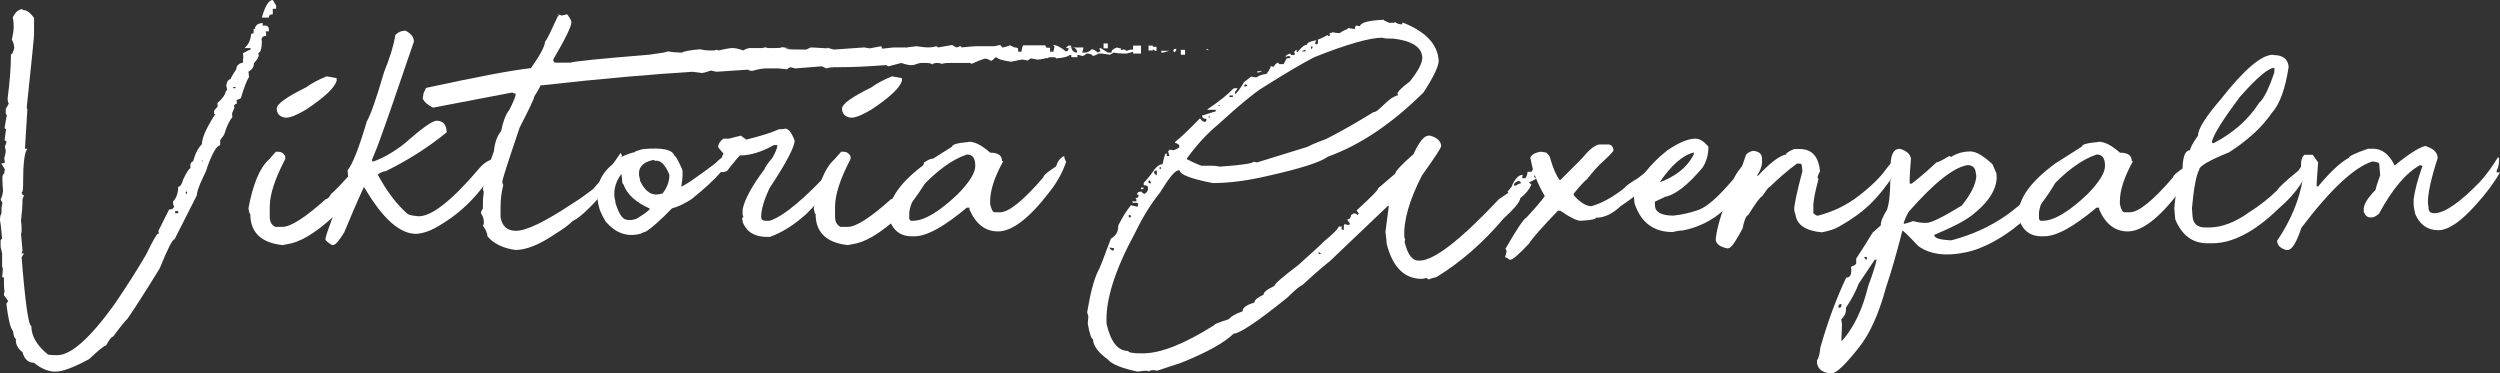 <?xml version="1.0" encoding="UTF-8"?><svg id="Ebene_1" xmlns="http://www.w3.org/2000/svg" viewBox="0 0 82.21 12.27"><rect x="0" y="0" width="82.21" height="12.27" fill="#333333" stroke="none"/><defs><style>.cls-1{fill:#fff;}</style></defs><path class="cls-1" d="m.74.33h.02c.12,0,.24.09.36.26v.53c0,.1-.08.89-.24,2.4,0,0,0,.04.02.08l-.08,1.29h.08c-.1.13-.14.5-.14,1.11v.08c0,.17-.02.25-.05.25.01.06.04.09.08.09-.04.09-.05.13-.05.14,0,.21-.02.44-.05.7.02.13.02.23.02.3,0,.05,0,.09-.02.12l.05.56s-.03.07-.03.12c0-.02.02-.03.08-.03l-.08.13c.12,1.51.23,2.26.32,2.26,0,.33.18.64.55.94.11.02.21.02.3.02.45,0,1.07-.55,1.86-1.64.41-.6.77-1.16,1.07-1.68.21-.43.33-.65.39-.68.03,0,.04,0,.04.02-.02-.04-.03-.07-.03-.11l.35-.7c.1,0,.16-.04.17-.12-.03,0-.04-.04-.04-.14.11-.12.17-.28.17-.49.07,0,.12-.08.16-.23.12-.26.21-.39.27-.39h-.03v-.08c0-.08.04-.13.11-.14,0,.06-.01.09-.04.09.07-.3.17-.51.31-.65,0-.22.17-.59.52-1.11v.24h-.09s0,.02,0,.04c0,0,0-.05,0-.14.04,0,.07-.01.08-.04v.02h-.11v-.11l.12-.14s-.01-.06-.01-.11c.17-.15.26-.28.28-.41.03,0,.04,0,.04,0,0,0,0-.06-.03-.16.02-.15.08-.22.16-.22h-.02s.06-.14.19-.32c0-.12.08-.2.25-.23l.1.02v.04c-.09,0-.13-.04-.13-.11,0-.06,0-.08.01-.08v-.07s-.01-.1-.01-.1l.21-.11.08.02v.07s-.05-.09-.05-.12c.02-.04.02-.05.02-.03h-.21c.13-.11.2-.26.22-.47.05,0,.11-.03.2-.08v.1h-.04v.05h-.08v-.23s.07,0,.06,0l-.02-.02c.04-.12.12-.17.26-.17v.18h0c.06.03.1.08.11.14v.1c-.08,0-.13.03-.15.1,0,.03.01.05.01.08,0,.25-.05.38-.12.38l.02.07c0,.06-.05.15-.16.27,0,.12-.06.21-.18.28l.02.17c-.07.1-.16.33-.27.7-.11.06-.16.07-.16.04.02,0,.03.05.03.14-.04,0-.07.02-.1.08l.02.05-.08.19s.01.06.01.13c-.09.09-.18.28-.27.57l-.13.18v.17c-.11,0-.25.24-.43.73,0,.04-.05.16-.14.34-.14.29-.2.49-.2.58l-.73,1.44c-.07,0-.23.32-.49.96-.48.78-.84,1.34-1.07,1.67-.02,0-.18.19-.46.57-.05,0-.13.1-.23.29-.06,0-.24.15-.56.45-.5.27-.87.41-1.09.41h-.08c-.22-.02-.44-.12-.64-.29-.19,0-.32-.12-.38-.35-.15-.11-.22-.25-.22-.4.02-.03.02-.04.02-.03-.06,0-.09-.09-.11-.26-.09-.1-.16-.4-.22-.9l.06-.09-.14-.19s0-.08.02-.11c-.02-.15-.02-.27-.02-.37v-.11s-.02,0-.06,0c.03-.23.03-.34,0-.34v-.45s-.02-.09-.05-.21v-.22s.05-.06.05-.05c-.03-.35-.05-.57-.09-.66.04-.06.06-.08.06-.06H0l.05-.13v-.18l.03-.15-.06-.11c.04-.08.07-.17.08-.29-.01-.12-.02-.24-.02-.35v-.11s.02-.09.06-.11v-.02s.02-.11.02-.11l-.12-.2c.07,0,.11,0,.12-.03l-.02-.13c.04-.14.05-.22.05-.26-.02-.07-.03-.11-.03-.14.04-.07.05-.12.05-.16l-.06-.04.05-.37-.05-.02c.04-.28.07-.42.08-.42l-.04-.06v-.16l.1-.17c-.03-.05-.04-.11-.04-.17.07-.53.11-1.02.11-1.45.04,0,.07-.07.11-.21-.01-.13-.04-.22-.08-.27.04-.19.06-.33.06-.42v-.02c0-.07,0-.17-.03-.3.09-.18.2-.27.33-.27Zm5.12,6.68v-.07h-.1v.07h.1Zm.29-.71h-.04v.07h.04v-.07Zm.51-1.03h0s-.02,0-.02,0v.04h.02v-.04Zm.72-1.62s0,0,0,0h-.04s0,0,0,0,0,0,.02,0h.02Zm.37-.75s-.01-.03-.01-.04h-.07v.04h.08Zm.23-.55s0,.05-.03.05v-.04h.02s.01,0,.01-.02Zm.21-.41v-.02h0s.01-.01.01-.01l-.02.04Zm.49-1.1h.05c.07.01.11.05.11.11v.08h-.14c-.08,0-.11-.05-.11-.15l.1-.05Zm.29-.84l.11.18v.11c-.07,0-.11,0-.11,0v.18c-.09,0-.13.04-.13.11h-.23c.11-.39.23-.58.36-.58Z"/><path class="cls-1" d="m9.08,4.99h.06c.11,0,.19.05.24.15v.09c-.34.65-.51,1.17-.51,1.57v.33c0,.16.06.27.18.33h.24c.27,0,.74-.3,1.42-.91.06,0,.12-.06.18-.18.03,0,.3-.28.82-.85.03,0,.06-.06.09-.18.12-.08.21-.12.27-.12h.03s.06.03.06.06c-.17.54-.51,1.1-1.03,1.69-.6.57-1.11.92-1.54,1.03l-.3.06c-.71-.08-1.06-.42-1.06-1.03-.03,0-.04-.06-.06-.18.15-.8.37-1.33.67-1.6l.24-.27Zm1.66-2.48c.21.04.32.06.33.06v.09c-.07.23-.4.54-1,.94-.3.18-.52.27-.67.27-.2-.02-.3-.13-.3-.3,0-.15.32-.38.97-.7.16-.12.38-.24.67-.36Z"/><path class="cls-1" d="m13.32,1c.2.1.29.22.29.37-.59,1.74-.99,2.89-1.2,3.45l-.18.44.02.05h.03c.31-.11.65-.3,1.01-.58.57-.5.92-.76,1.07-.76.21,0,.32.13.33.38-.6.49-1.27.92-2.01,1.28-.07,0-.16.04-.26.11.31.57.64,1,.99,1.3.05.03.15.05.33.07.44.03,1.13-.52,2.06-1.62.18-.19.38-.28.58-.28l.05.09c-.5.91-1.13,1.6-1.89,2.06-.32.21-.61.32-.86.33-.53,0-1.08-.49-1.66-1.46-.04-.06-.06-.09-.05-.09-.24.52-.45,1.02-.65,1.5-.16.26-.27.4-.36.42h-.04c-.15-.09-.22-.15-.22-.2.04-.22.27-.81.67-1.79,0-.09.03-.16.08-.23l-.02-.24c.16-.19.37-.72.63-1.6.13-.23.32-.77.57-1.63.19-.47.32-.88.37-1.22.09-.09.2-.14.32-.14Z"/><path class="cls-1" d="m18.33.47l.15.04.17-.04c.09.12.14.2.14.26,0,.14-.2.55-.6,1.23.01.07.04.1.08.1h.49c.1-.04.96-.13,2.58-.26l.48-.07.15-.04c.18.03.33.04.46.04.04-.04.24-.08.6-.11.11.03.21.04.3.04h.12c.05,0,.09-.01.12-.03l.05.03c.23-.05.38-.08.46-.08.11,0,.23.03.36.08.08-.05.16-.08.24-.08h.36s.09,0,.12-.03c.03.02.07.03.12.03h.21c.09,0,.17,0,.24-.03.08.02.16.03.24.03-.28.03-.12.05.49.05,0,0,.02,0,.06,0,.07-.04.12-.07.17-.07.29.02.46.03.51.03v-.02l.22.06,1-.07.18.03.38-.07.03.08.38-.04h.39s.05.01.05.04c-.01,0-.02-.01-.02-.04l.33-.04c.18.03.31.04.4.04v.11l-.2-.11h.19c.08,0,.16-.01.26-.04l.06.04.46-.08.14.08s.07-.01.11-.04c.04,0,.06.01.06.04.22-.02.38-.04.48-.04h.6l.18-.04s.07.04.07.08c.06,0,.14-.02.26-.07l.15.07s.08-.01.12.04h0v.1h.11c.02-.14.04-.21.07-.21h.71l.12.21h.15c.02-.1.04-.16.04-.18.01,0,.02.01.02.04l-.07-.08c.11,0,.25.07.42.21.06,0,.09-.04.09-.11h-.09l.08-.08h.09c.01.15.08.23.2.23,0-.14-.1-.2-.29-.17h.5l-.04.17h.09c.08,0,.15-.04.22-.11.06,0,.12.04.2.11l.09-.05-.04-.09v-.02s0,.02.02.02c0-.03.08.02.26.14h.12c0-.08.06-.13.19-.17.03.02.07.03.13.03-.04.03-.02.05.06.05,0-.03.04-.02.11.03.01,0,.06-.01.13-.04h.11s.01-.02.04-.07h.14s0,.05,0,.12l.07.08c-.05,0-.12-.03-.2-.09v-.05l.06.04c-.21.07-.33.1-.34.1h-.15c-.07,0-.16-.01-.28-.03l-.12.07c-.13-.02-.24-.04-.33-.04h-.04c-.14.08-.21.1-.21.05-.07-.04-.13-.05-.18-.05-.07.05-.11.08-.14.08l-.17-.04v.08h-.2v-.07h-.06c-.04.05-.19.09-.44.11,0-.03-.05-.04-.14-.04,0,0-.01,0-.05,0-.2.05-.34.08-.42.08l-.22-.04-.11.07-.15-.03c-.05,0-.18.02-.39.07-.28-.04-.44-.09-.47-.14h-.05c-.07.07-.11.11-.14.11-.07-.04-.13-.07-.19-.07h-.03s-.18.06-.42.17l-.05-.03h-.67c-.08,0-.16,0-.26.03-.04-.02-.08-.03-.13-.03-.12,0-.17.02-.17.05-.06-.04-.13-.05-.22-.05h-.18s-.1.02-.24.07h-.12s-.14-.02-.27-.07l-.42.11s-.04-.01-.08-.04c-.62.05-1.15.07-1.58.07h-.12c-.08,0-.17.01-.27.04l-.14-.07-.88.07-.15-.04c-.08.03-.11.05-.11.07l-.28-.03h-.42c-.12,0-.27.03-.45.08-.06,0-.11-.01-.14-.04l-1.04.07-.18-.04c-.15.05-.25.08-.3.08l-.3-.04c-1.3.08-2.97.22-5.01.45.01,0-.05.13-.2.36,0,.06-.16.4-.48,1.02-.38,1.12-.57,1.71-.57,1.78,0,.03,0,.06.03.11-.06.24-.09.49-.09.74v.32c.05.3.22.45.51.45.33,0,.94-.29,1.83-.88.26-.16.49-.33.7-.49.26-.28.56-.68.91-1.19l.04.07c-.04.31-.13.58-.25.82-.65.78-1.1,1.23-1.37,1.35-.13.13-.32.27-.57.42-.51.35-.95.53-1.31.53-.42-.06-.72-.21-.92-.45,0-.09-.05-.21-.15-.35l.03-.06v-.08c0-.09-.03-.17-.09-.26v-.06l.06-.11v-.21c0-.09.01-.19.03-.33-.02-.04-.03-.08-.03-.1.06-.35.18-.76.36-1.23.03-.29.11-.52.24-.67.06-.31.15-.55.27-.7.14-.27.21-.45.21-.53-.03,0-.07-.01-.11-.04l-2.61.5c-.18-.09-.29-.19-.34-.3l.03-.18.08-.17c1.66-.36,2.81-.58,3.45-.65.31-.44.46-.73.46-.86.08-.1.21-.38.42-.84l.04-.03Zm16.03,1.1h.17v.16l-.08.19c-.09-.05-.16-.08-.23-.08,0-.16.05-.25.15-.27Zm2.07.02h-.14v-.16h.14v.16Zm1.09-.09v.26h-.26v-.26h.26Zm.39.16h-.14v-.16h.14v.16Zm.12.02c-.09-.02-.14-.06-.14-.14h.14v.14Zm.15,0s.02.02.02.06l.26-.07h-.36.08Zm.5-.08v.04s0,.03-.06.08h-.01c-.05-.07-.03-.11.08-.12Zm.29.2h-.14v-.16h.14v.16Zm.68-.18h0s.08-.01.08-.01v.03l.02.03s.01-.04-.09-.04Z"/><path class="cls-1" d="m21.07,4.92l.1-.02c.61-.05.94.02,1,.21.03-.01.12.14.26.45.03.1.02.3-.03.6v-.02h-.01c.12-.03.56-.33,1.32-.91.1-.06.18-.1.24-.11.08.24-.33.72-1.21,1.43-.25.16-.47.26-.64.3-.37.38-.65.63-.85.76-.06.02-.12.04-.2.08-.44.11-.81-.03-1.13-.4-.07-.11-.13-.23-.19-.37-.2-.63-.06-1.14.42-1.52.15-.19.4-.32.73-.4,0-.02.05-.04.17-.07Zm-.84,1.72l.02.07c.1.31.21.48.33.51.09.03.2.02.34-.02.28-.17.43-.28.45-.34h0c-.47-.21-.76-.48-.87-.8-.01,0-.03-.02-.04-.08,0-.11-.02-.2-.03-.26h0c-.22.31-.28.62-.19.92Zm.81-.71c.17.37.39.52.67.45l.08-.02c.16-.21.23-.42.22-.62-.14-.34-.3-.49-.48-.45,0-.03-.04-.04-.09-.02-.37.09-.5.31-.39.65Z"/><path class="cls-1" d="m25.82,4.23c.11,0,.21.13.31.39,0,.21-.27.73-.82,1.56-.19.4-.28.72-.28.95,0,.09.05.13.15.13h.13c.46-.15,1.16-.73,2.09-1.75.16-.03.23-.12.23-.26,0-.04.02-.05.05-.05h.02s.05.03.08.08v.08c0,.08-.09.23-.28.46-.08.24-.41.64-.99,1.22-.39.35-.78.6-1.19.75h-.1c-.4,0-.67-.16-.8-.49,0-.05,0-.08-.02-.08.02-.07.03-.1.05-.1l-.03-.05v-.18c.06-.32.3-.77.73-1.34,0-.04.08-.16.25-.36.11-.2.16-.33.16-.39v-.03h-.11c-.41.23-.78.34-1.1.34h-.02s-.16.17-.42.51c-.06.03-.11.04-.15.04h-.02c-.09,0-.17-.07-.23-.2.01-.09.09-.18.23-.28,0-.03.02-.07.05-.13l-.17-.2v-.03c0-.09.06-.18.17-.26h.18l.39-.1.18.13c.45-.11.81-.22,1.08-.34.07,0,.14,0,.2-.02Z"/><path class="cls-1" d="m27.67,4.99h.06c.11,0,.19.05.24.15v.09c-.34.65-.51,1.17-.51,1.57v.33c0,.16.06.27.18.33h.24c.27,0,.74-.3,1.42-.91.06,0,.12-.06.18-.18.03,0,.3-.28.82-.85.03,0,.06-.06.09-.18.12-.08.21-.12.27-.12h.03s.06.03.06.06c-.17.54-.51,1.1-1.03,1.69-.6.57-1.11.92-1.54,1.03l-.3.06c-.71-.08-1.06-.42-1.06-1.03-.03,0-.04-.06-.06-.18.15-.8.37-1.33.67-1.6l.24-.27Zm1.66-2.48c.21.04.32.06.33.06v.09c-.07.23-.4.54-1,.94-.3.18-.52.27-.67.27-.2-.02-.3-.13-.3-.3,0-.15.32-.38.97-.7.16-.12.38-.24.67-.36Z"/><path class="cls-1" d="m31.86,4.66c.2,0,.43.12.7.36.26,0,.39.09.39.27.02,0,.03,0,.03.03-.28.51-.42.94-.42,1.3v.09c.04.18.09.27.15.27h.18c.28,0,.76-.38,1.42-1.15,0-.06.14-.18.42-.36.04-.15.12-.26.24-.33h.03c0,.06.02.12.06.18-.12.35-.3.68-.54.98-.67.88-1.24,1.31-1.7,1.31-.42,0-.73-.24-.94-.72v-.06h-.09c-.74.62-1.31.94-1.72.94h-.09c-.39,0-.64-.21-.76-.63v-.06c0-.55.41-1.12,1.24-1.72l.85-.54c0-.07.18-.12.54-.15Zm-1.96,2.33v.21s.03.06.06.06h.06c.37,0,.86-.29,1.48-.88.38-.39.57-.7.57-.91v-.03c0-.24-.09-.36-.27-.36-.49.16-1.01.54-1.57,1.15-.19.27-.3.52-.33.75Z"/><path class="cls-1" d="m45.51.67l.17.08h.16s.02,0,.02-.03c.09.06.16.08.22.08h.03v-.05s.04,0,.04,0c.75.3,1.13.72,1.16,1.25,0,.17-.16.52-.5,1.04-1.03,1.02-2.08,1.73-3.14,2.11-.24.18-.89.39-1.96.63-.68.16-1.28.24-1.83.24-.72-.14-1.08-.28-1.09-.42h-.03c-.12,0-.32.25-.62.74-.29.36-.56.79-.81,1.31-.67,1.23-.99,2.24-.94,3.01.14.59.37.88.71.88,0,.05.15.08.43.08h.05c.59,0,1.37-.31,2.35-.93,0-.03.15-.09.47-.19.09-.1.24-.19.46-.26,0-.12.12-.21.39-.29,0-.08.09-.16.3-.26,0-.08.11-.17.36-.29,0-.06.26-.29.79-.69.52-.47.79-.71.79-.73.35-.29.53-.47.53-.53h.11s-.02.06-.02.08l.05.03h.03v-.14s.02-.05.02-.05l.14.03s.05-.02.04-.05l-.08-.11v-.03c.07,0,.11-.04.12-.14l.08-.05h.06l.08.05.03-.05-.06-.08v-.03c.47-.43.71-.67.7-.72l.56-.48c0-.07.2-.29.6-.64.19-.41.35-.61.5-.61h.05c.24.07.36.19.36.35,0,.05-.21.37-.63.96-.42.82-.61,1.49-.58,2.03,0,.01.01.04.03.08-.02.04-.02.06-.02.08.1.41.25.61.45.61h.06c.48-.02,1.35-.7,2.59-2.02l.31-.21s-.01-.03-.03-.03l.17-.21h-.02c.11-.23.22-.35.35-.35v.03s-.02.06-.02.08h.11s.07-.08.07-.21h.13c.13-.25.24-.37.35-.37l.03.05s-.03.13-.09.26l-.05-.03h-.06c-.06.15-.09.24-.09.27.04,0,.05.02.06.05-.12.07-.19.11-.23.11,0,.01.03.04.08.08-.07.16-.19.31-.37.45,0,.11-.18.33-.55.67-.67.79-1.4,1.43-2.2,1.92-.16.04-.24.06-.24.08-.05-.01-.08-.03-.08-.05l-.16.03c-.58,0-.96-.38-1.16-1.15,0-.05-.01-.18-.04-.4l.11-.85h-.03l-1.9,1.81s-.35.27-.92.8c-.04,0-.21.13-.48.4-.99.8-1.58,1.19-1.77,1.19-.31.3-.88.62-1.73.96l-.79.26-.11-.02c-.11,0-.16.03-.16.05l-.05-.03s-.14,0-.32.03c-.52-.11-.85-.24-.98-.4-.32-.23-.48-.45-.49-.67-.05,0-.11-.17-.17-.51l.02-.24-.04-.13c.1-.59.21-1.05.36-1.36.03-.03.17-.38.42-1.06.17-.1.25-.24.24-.43.14-.28.28-.5.42-.67l.22.05c.01-.06.02-.1.02-.11l-.06-.02h-.13v-.05s.13,0,.13,0v-.06l-.03-.05c.07,0,.1-.02.1-.08v-.03h-.05v-.02c.01-.06.07-.08.15-.08,0,.03.04.05.09.08.09-.05.13-.12.12-.21,0-.05-.05-.08-.14-.08v-.08s.12-.11.27-.32c.13-.2.24-.29.35-.29.05-.23.08-.35.11-.35h.03v.08h.08v-.02l-.04-.14s.05-.02.05-.05l.14.02c.12-.05.18-.08.18-.11v-.05s-.05-.07-.14-.08v-.03c.19-.15.46-.41.81-.77h.02c.04.07.1.11.17.11l.03-.05v-.05c-.09,0-.14-.04-.14-.11l.45-.14v-.05h-.27v-.02c.39-.26.67-.49.84-.67.03-.02.07-.02.11-.02h.03v.02l-.08.11v.05h.03s.13-.13.27-.38l.23-.18.14.02h.05c.06-.05.16-.09.32-.11.1-.14.14-.22.14-.26l.05.02h.05c.05-.09.1-.13.15-.13,0,.04.03.05.06.05h.11l.1-.19c.09,0,.13-.02.13-.05-.04-.02-.06-.03-.08-.03-.04.02-.06.03-.08.03v-.03s.05-.06.15-.08c.01.04.03.05.06.05h.05l.05-.03-.03-.05v-.02s.03-.05.08-.08v.08h.03c.13-.16.23-.24.31-.24,0-.06.08-.1.26-.14h.05l-.05.08s.02.05.05.05c.04,0,.05-.03.05-.08v-.08s.13-.04.3-.14h.03v.03s.06-.03.08-.03l-.03-.05v-.02s.07,0,.1-.03c.1.02.18.03.24.03.02-.03.11-.08.26-.14v-.03l.19.03h.05c0-.07.01-.11.05-.11.04.01.07.02.11.02.03-.12.29-.19.79-.21Zm-9.02,7.47v.02s.04.05.09.08c.04,0,.05-.02.05-.05v-.03l-.14-.02Zm.63-1.07v.08h.03s.05-.02.05-.05l-.05-.03h-.03Zm.4-.9h.08v.05h-.08v-.05Zm.26-.24l-.02.05s.02.05.05.05h.03v-.05s-.03-.05-.06-.05Zm.17-.26v.02s.04.05.09.08v-.14s.01-.02.01-.02h-.05s-.05.02-.05.05Zm.18-.17v.05h.05v-.05h-.05Zm.91-.26c.1.05.25.13.47.21h.37c.08,0,.15.01.22.03.74-.05,1.11-.11,1.11-.16l.13.02,1.65-.51s.22-.12.62-.26c.49-.25,1-.54,1.55-.88.06,0,.14-.05.23-.14l.26-.24c.12-.1.23-.16.33-.18,0-.02-.01-.03-.03-.03,0-.08.14-.22.41-.42.28-.35.42-.62.41-.8-.02-.33-.34-.54-.95-.61-.16,0-.28,0-.37-.03-.4,0-1.15.21-2.23.64-.35.18-.92.51-1.71,1.01-.29.18-.77.58-1.45,1.2-.35.29-.7.66-1.03,1.12v.02Zm.7-1.41v.03h.05v-.03h-.05Zm.33-.37v.02h.05v-.02h-.05Zm.36-.32v.05h.11v-.05h-.11Zm.51-.38l-.02.05v.03h.05s.05-.02.05-.05c-.02,0-.05,0-.08-.03Zm.4-.42h.14v.02l-.13.03v-.05Zm1.48-.67v.02h.11v-.05h-.02s-.06.03-.08.03Zm.29-.14v.08s.06-.02.05-.05v-.03h-.05Zm.25,6.77v.05h.08s-.03-.05-.06-.05h-.02Zm6.42-2.21l.05.02c.08-.05.14-.08.18-.08v-.03s-.03-.05-.08-.05c-.1.04-.15.08-.15.14Zm1.03-1.07h.05v.16h-.07v-.16Z"/><path class="cls-1" d="m52.64,4.75h.24c.1,0,.16.06.18.19,0,.04-.14.18-.4.42-.08.07-.24.24-.47.53-.1.08-.25.24-.44.48v.05c.21.24.41.36.58.36.33-.09.7-.29,1.09-.6.02-.04.12-.12.31-.24.19-.1.42-.3.7-.6.08-.05.14-.11.15-.19.09,0,.14.06.16.19-.06.22-.2.42-.41.6-.03,0-.12.08-.26.23s-.4.36-.78.61c-.26.25-.53.38-.81.38,0,.05-.18.08-.5.1-.13,0-.35-.11-.67-.33h-.08c-.51.53-.83.89-.95,1.08-.33.35-.53.53-.61.53h-.03c-.06-.05-.11-.08-.15-.08.03-.09.05-.15.05-.19,0-.05-.02-.08-.04-.08.37-.64.6-.99.7-1.04.26-.28.46-.51.6-.7-.24-.41-.4-.81-.46-1.2l-.02-.04c.02-.11.13-.18.33-.22.2,0,.31.09.34.26.09.3.19.53.3.67h.02c.52-.51.78-.78.78-.79.22-.26.4-.38.52-.38Z"/><path class="cls-1" d="m55.76,4.56c.13,0,.26.08.42.26,0,.28-.07.51-.2.7-.49.58-.9.89-1.22.95l-.34.16v.11c0,.23.2.35.61.35.28-.03.55-.09.83-.19s.66-.44,1.15-1.02c.1-.21.26-.42.48-.61h.11c0,.07.02.13.05.17v.07c-.52,1.18-1.29,1.87-2.32,2.07-.1,0-.21.02-.33.05-.62,0-1.04-.31-1.25-.94l-.04-.45h.13c.06-.38.39-.81.98-1.29.38-.26.69-.39.93-.39Zm-1.25,1.46c.58-.2.98-.52,1.19-.95v-.03s0-.03.02-.03c-.37.08-.76.41-1.16,1.01h-.05Zm3.26-.9l.08.15-.12.06h-.18v-.17l.23-.05Z"/><path class="cls-1" d="m57.63,4.96c.2.01.3.09.31.23v.05c.02.17-.03.33-.15.51v.03h.02c.4-.43.71-.66.92-.7,0-.04.08-.1.27-.18h.18c.4,0,.62.24.67.73-.06.11-.08.18-.08.21l.03.05c-.13.47-.18.78-.17.93v.19s.05.05.11.08h.05c.5-.13.95-.35,1.36-.67.41-.32.7-.61.88-.87.12-.16.21-.24.26-.26s.11,0,.15.03c.05.04.02.14-.09.32-.29.45-.58.81-.86,1.08s-.62.51-1.03.74c-.12.07-.3.13-.55.18-.54-.05-.83-.25-.87-.6-.02-.03-.03-.08-.04-.16,0-.12.08-.54.27-1.25l-.02-.2s-.02-.05-.06-.05h-.1c-.3.22-.6.48-.91.78-.03,0-.1.1-.23.29-.07.03-.22.23-.46.62-.07.02-.13.16-.19.45-.2.37-.33.57-.39.6,0,.02-.03.03-.1.05-.25-.05-.38-.15-.39-.29v-.02c.04-.37.18-.85.43-1.46.22-.38.41-.82.57-1.32.08-.07.15-.11.2-.11Z"/><path class="cls-1" d="m62.47,4.89c.23.07.35.18.37.33-.04.48-.05.75-.04.82h.06s.32-.23.82-.7c.04,0,.19-.07.42-.21l.06.03c.19-.12.4-.18.64-.18.18,0,.42.14.72.42l.13.3c.06.45-.21.92-.82,1.39-.25.19-.66.4-1.22.63v.03c.02.08.18.13.48.15h.09c1.35-.36,2.39-1.09,3.13-2.19.14-.26.32-.39.55-.39v.03c-.1.4-.35.85-.75,1.37-.78.8-1.54,1.31-2.27,1.53-.76.2-1.35.14-1.76-.16-.32-.34-.5-.51-.52-.51-.2.78-.38,1.4-.54,1.87-.24.88-.54,1.55-.91,2-.43.54-.72.82-.86.82h-.12c-.23-.04-.35-.15-.38-.33v-.09c.05-.06.09-.2.11-.42.23-.81.51-1.58.85-2.3.14,0,.19-.12.16-.36.12-.04.17-.08.17-.12v-.15s.19-.28.54-.85l.27-.24c-.01-.1.05-.27.2-.51.07-.2.11-.52.11-.97.03,0,.05-.09.05-.27l-.04-.06c-.02-.46.08-.7.27-.7Zm-2.01,5.17v.06h.04s.06-.02.05-.06v-.06h-.04s-.06.03-.05.06Zm.09.45l.02.15c0,.07,0,.25-.02.54h.03c.38-.43.67-1.03.85-1.78.16-.43.25-.72.28-.88h-.06l-.53.79c-.08.22-.21.48-.42.79.02.14-.03.27-.16.39Zm.76-2.06v.03s.04.06.08.06v-.09h-.08Zm1.28-1.09h.03s.14-.03.29-.09c.15.04.27.06.38.06h.06c.15,0,.54-.19,1.16-.57.3-.37.46-.69.48-.97l-.02-.12c-.02-.16-.11-.24-.27-.24-.45.07-1.1.58-1.94,1.54-.11.21-.16.34-.16.39Z"/><path class="cls-1" d="m69.01,4.66c.2,0,.43.12.7.36.26,0,.39.09.39.27.02,0,.03,0,.03.03-.28.51-.42.94-.42,1.3v.09c.04.18.09.27.15.27h.18c.28,0,.76-.38,1.42-1.15,0-.06.14-.18.42-.36.04-.15.12-.26.24-.33h.03c0,.06.02.12.06.18-.12.35-.3.68-.54.98-.67.88-1.24,1.31-1.7,1.31-.42,0-.73-.24-.94-.72v-.06h-.09c-.74.62-1.31.94-1.72.94h-.09c-.39,0-.64-.21-.76-.63v-.06c0-.55.41-1.12,1.24-1.72l.85-.54c0-.07.18-.12.54-.15Zm-1.96,2.33v.21s.03.06.06.06h.06c.37,0,.86-.29,1.48-.88.38-.39.57-.7.57-.91v-.03c0-.24-.09-.36-.27-.36-.49.16-1.01.54-1.57,1.15-.19.27-.3.52-.33.75Z"/><path class="cls-1" d="m74.75,1.81c.32,0,.49.13.51.39-.11.72-.29,1.22-.55,1.51-.32.47-.79.9-1.41,1.3-.67.27-.99.46-.98.57-.1.18-.18.6-.24,1.27l.02.27c.02.24.16.36.42.36h.12c.42,0,.87-.17,1.35-.52.32-.2.62-.44.89-.7.04-.08.27-.3.7-.65l.29-.42c.08.03.13.06.13.09-.14.56-.49,1.08-1.05,1.56-.8.78-1.53,1.16-2.21,1.16h-.15c-.49,0-.84-.26-1.06-.79l-.03-.36c.04-.53.13-.92.28-1.15-.02-.23,0-.41.04-.55.04-.14.11-.21.2-.21,0-.07.08-.23.26-.48,0-.23.26-.63.76-1.21.76-.97,1.33-1.45,1.71-1.45Zm-2.02,2.87l.06.03c.65-.34,1.15-.78,1.5-1.33.14-.11.31-.44.5-1v-.15c-.19,0-.56.31-1.12.94-.58.77-.89,1.27-.94,1.51Z"/><path class="cls-1" d="m79.78,4.81c.25.08.38.21.38.39-.23.71-.33,1.2-.32,1.48l.02.15c0,.12.06.18.17.18h.05c.33-.02.82-.36,1.47-1.03.2-.22.4-.49.6-.82l.03.06c0,.16-.02.29-.08.39v.06h.11c-.2.35-.47.71-.8,1.07-.49.55-.9.83-1.23.83-.35,0-.61-.18-.76-.54-.03-.14-.05-.25-.05-.33v-.15c.04-.3.14-.67.29-1.09-.04-.02-.06-.03-.08-.03-.47.26-.92.8-1.35,1.6-.1.08-.17.12-.23.12h-.05c-.1,0-.17-.06-.22-.18v-.06c-.02-.17.12-.39.39-.67,0-.04.05-.2.15-.48l-.03-.36c0-.05-.08-.08-.23-.09-.59.19-1.37.91-2.33,2.18-.16.48-.31.73-.45.73h-.05c-.19-.05-.29-.15-.3-.3.45-.67.74-1.36.85-2.06-.1-.42-.08-.67.05-.77h.27l.18.25c-.04.46-.05.72-.05.76v.03h.05c.39-.47.73-.79,1.01-.94,0-.05.2-.15.63-.3h.16c.3,0,.53.18.71.54h.02c.52-.42.87-.63,1.03-.63Z"/></svg>